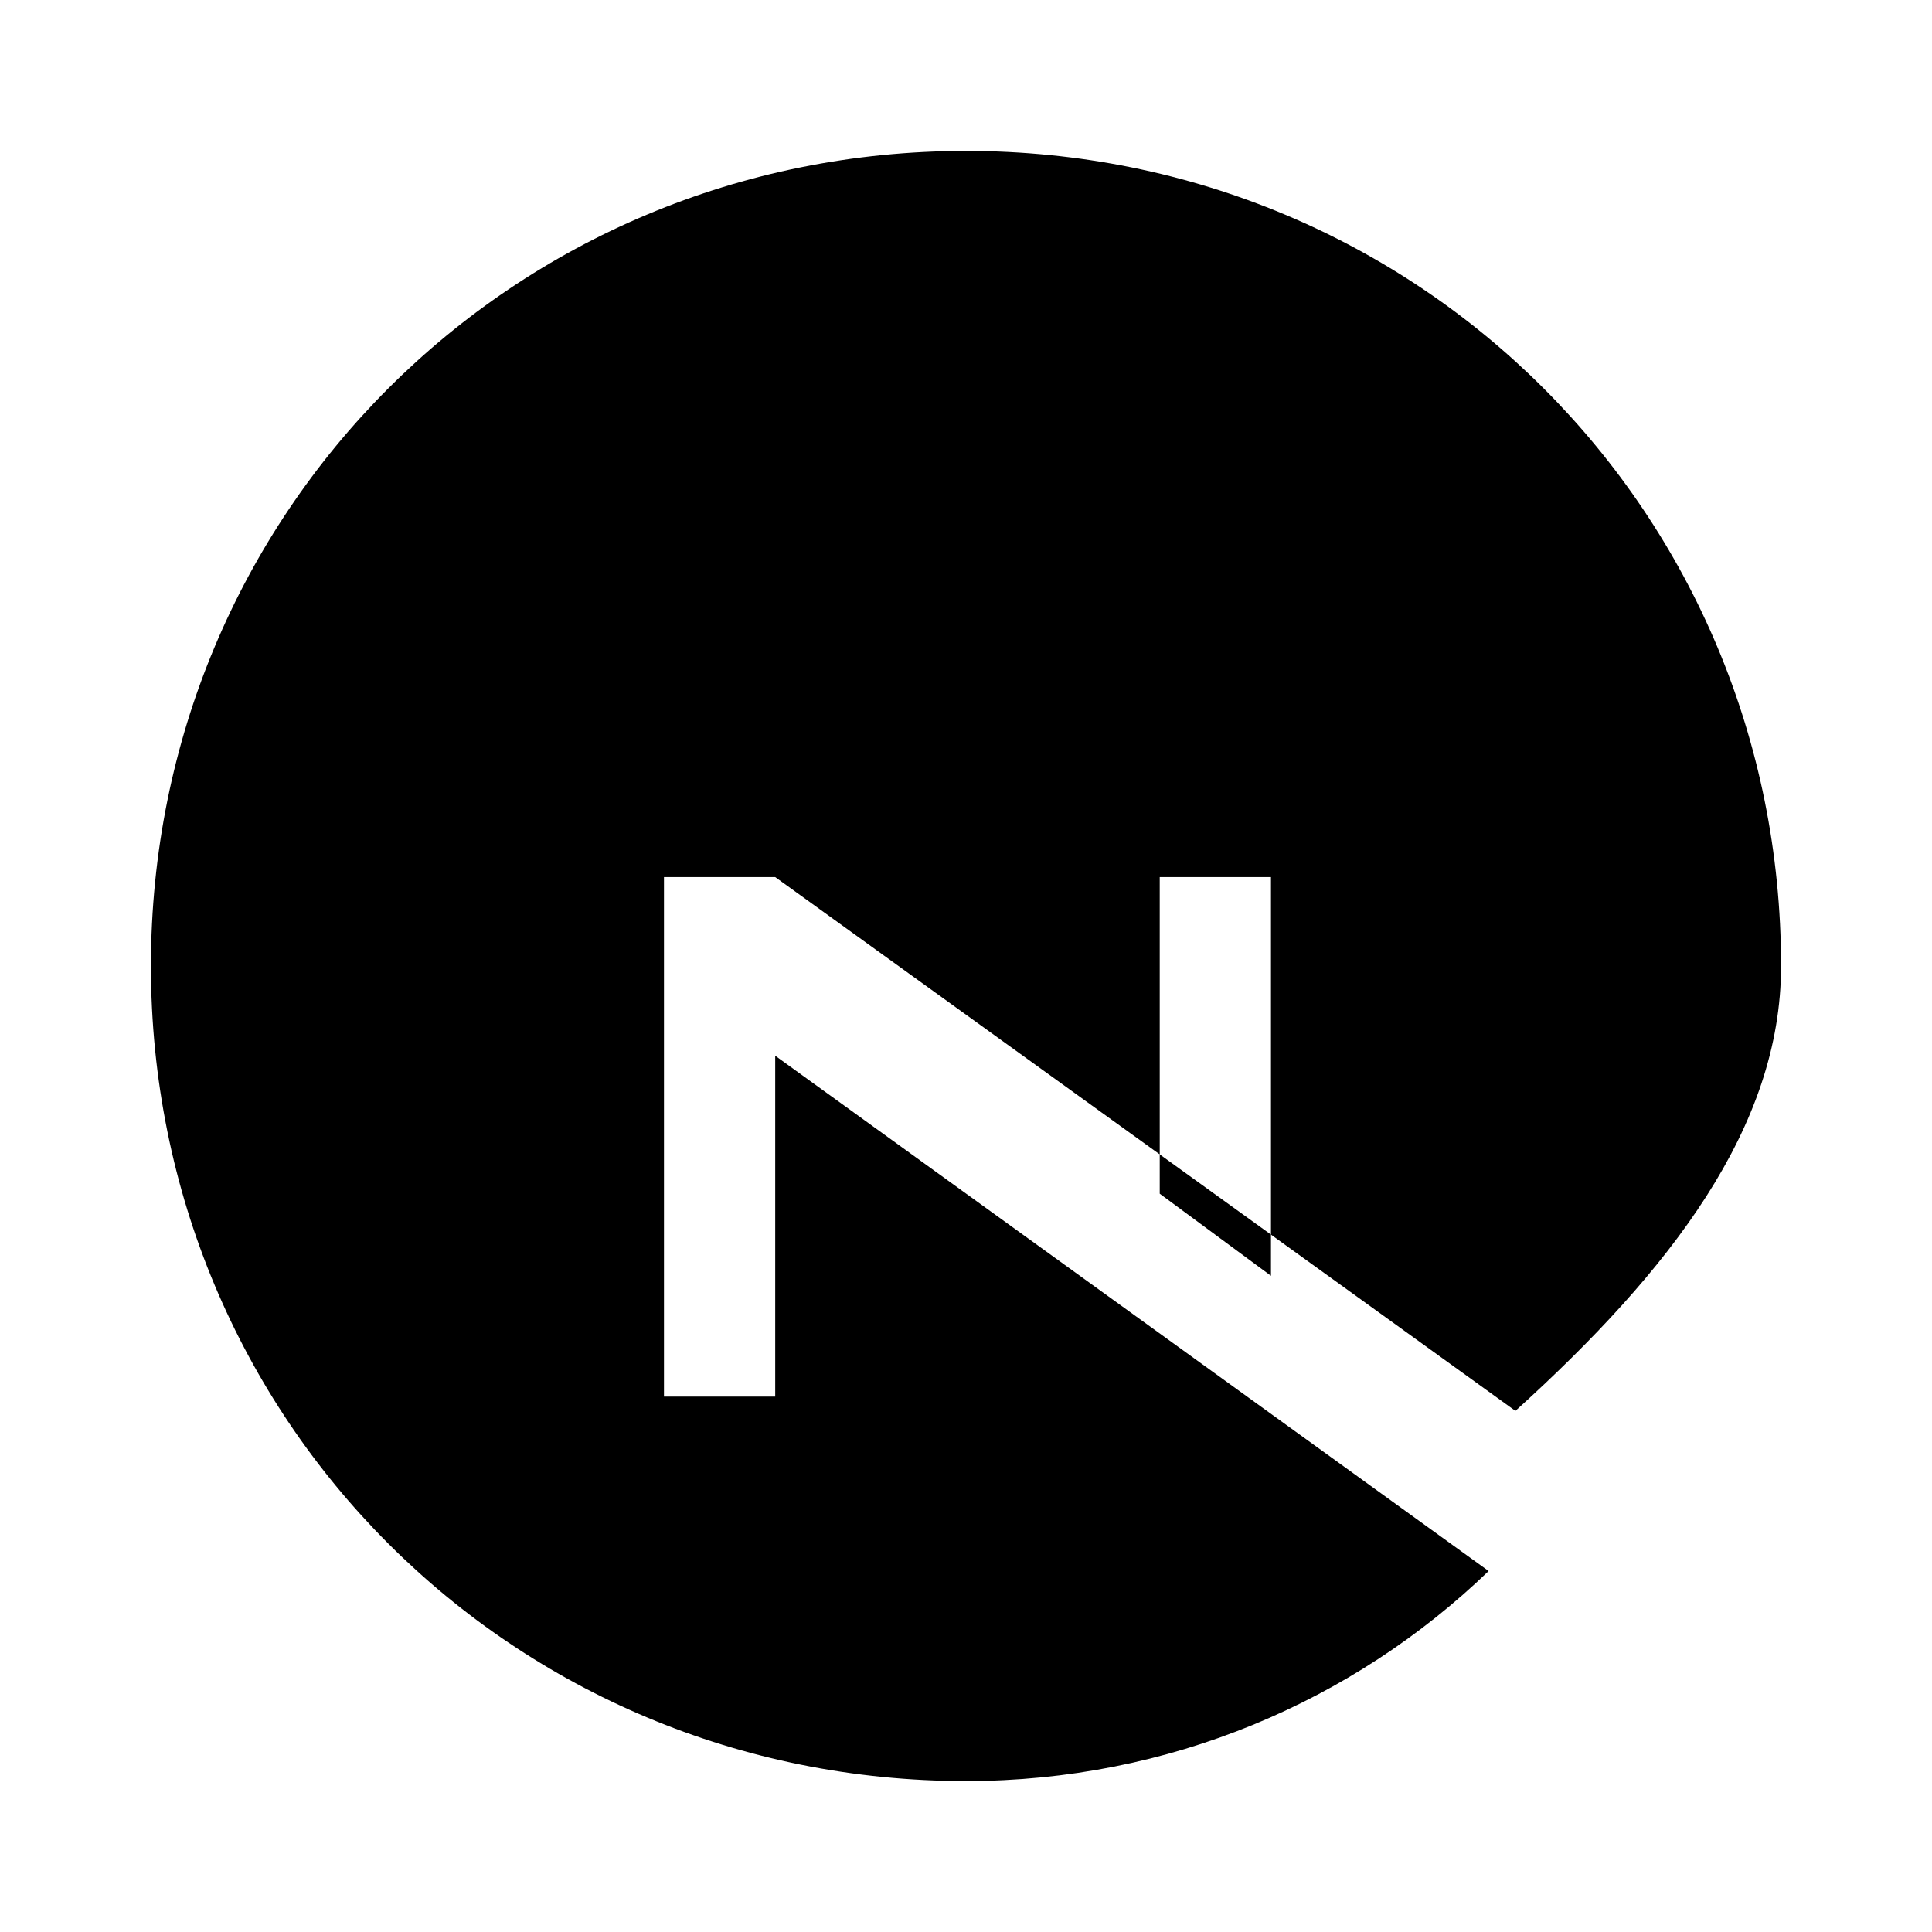 <?xml version="1.0" encoding="UTF-8"?>
<svg width="256px" height="256px" viewBox="0 0 256 256" version="1.1" xmlns="http://www.w3.org/2000/svg">
    <g>
        <path d="M128,20 C67.89,20 20,67.89 20,128 C20,188.11 67.89,236 128,236 C154.89,236 179.32,225.45 197.25,208.17 L102.72,139.89 L102.72,185.06 L87.98,185.06 L87.98,116.22 L102.72,116.22 L200.8,186.95 C221.33,168.36 236,149.37 236,128 C236,67.89 188.11,20 128,20 Z M168.41,169.05 L153.67,158.17 L153.67,116.22 L168.41,116.22 L168.41,169.05 Z" fill="#000000"/>
    </g>
</svg>
